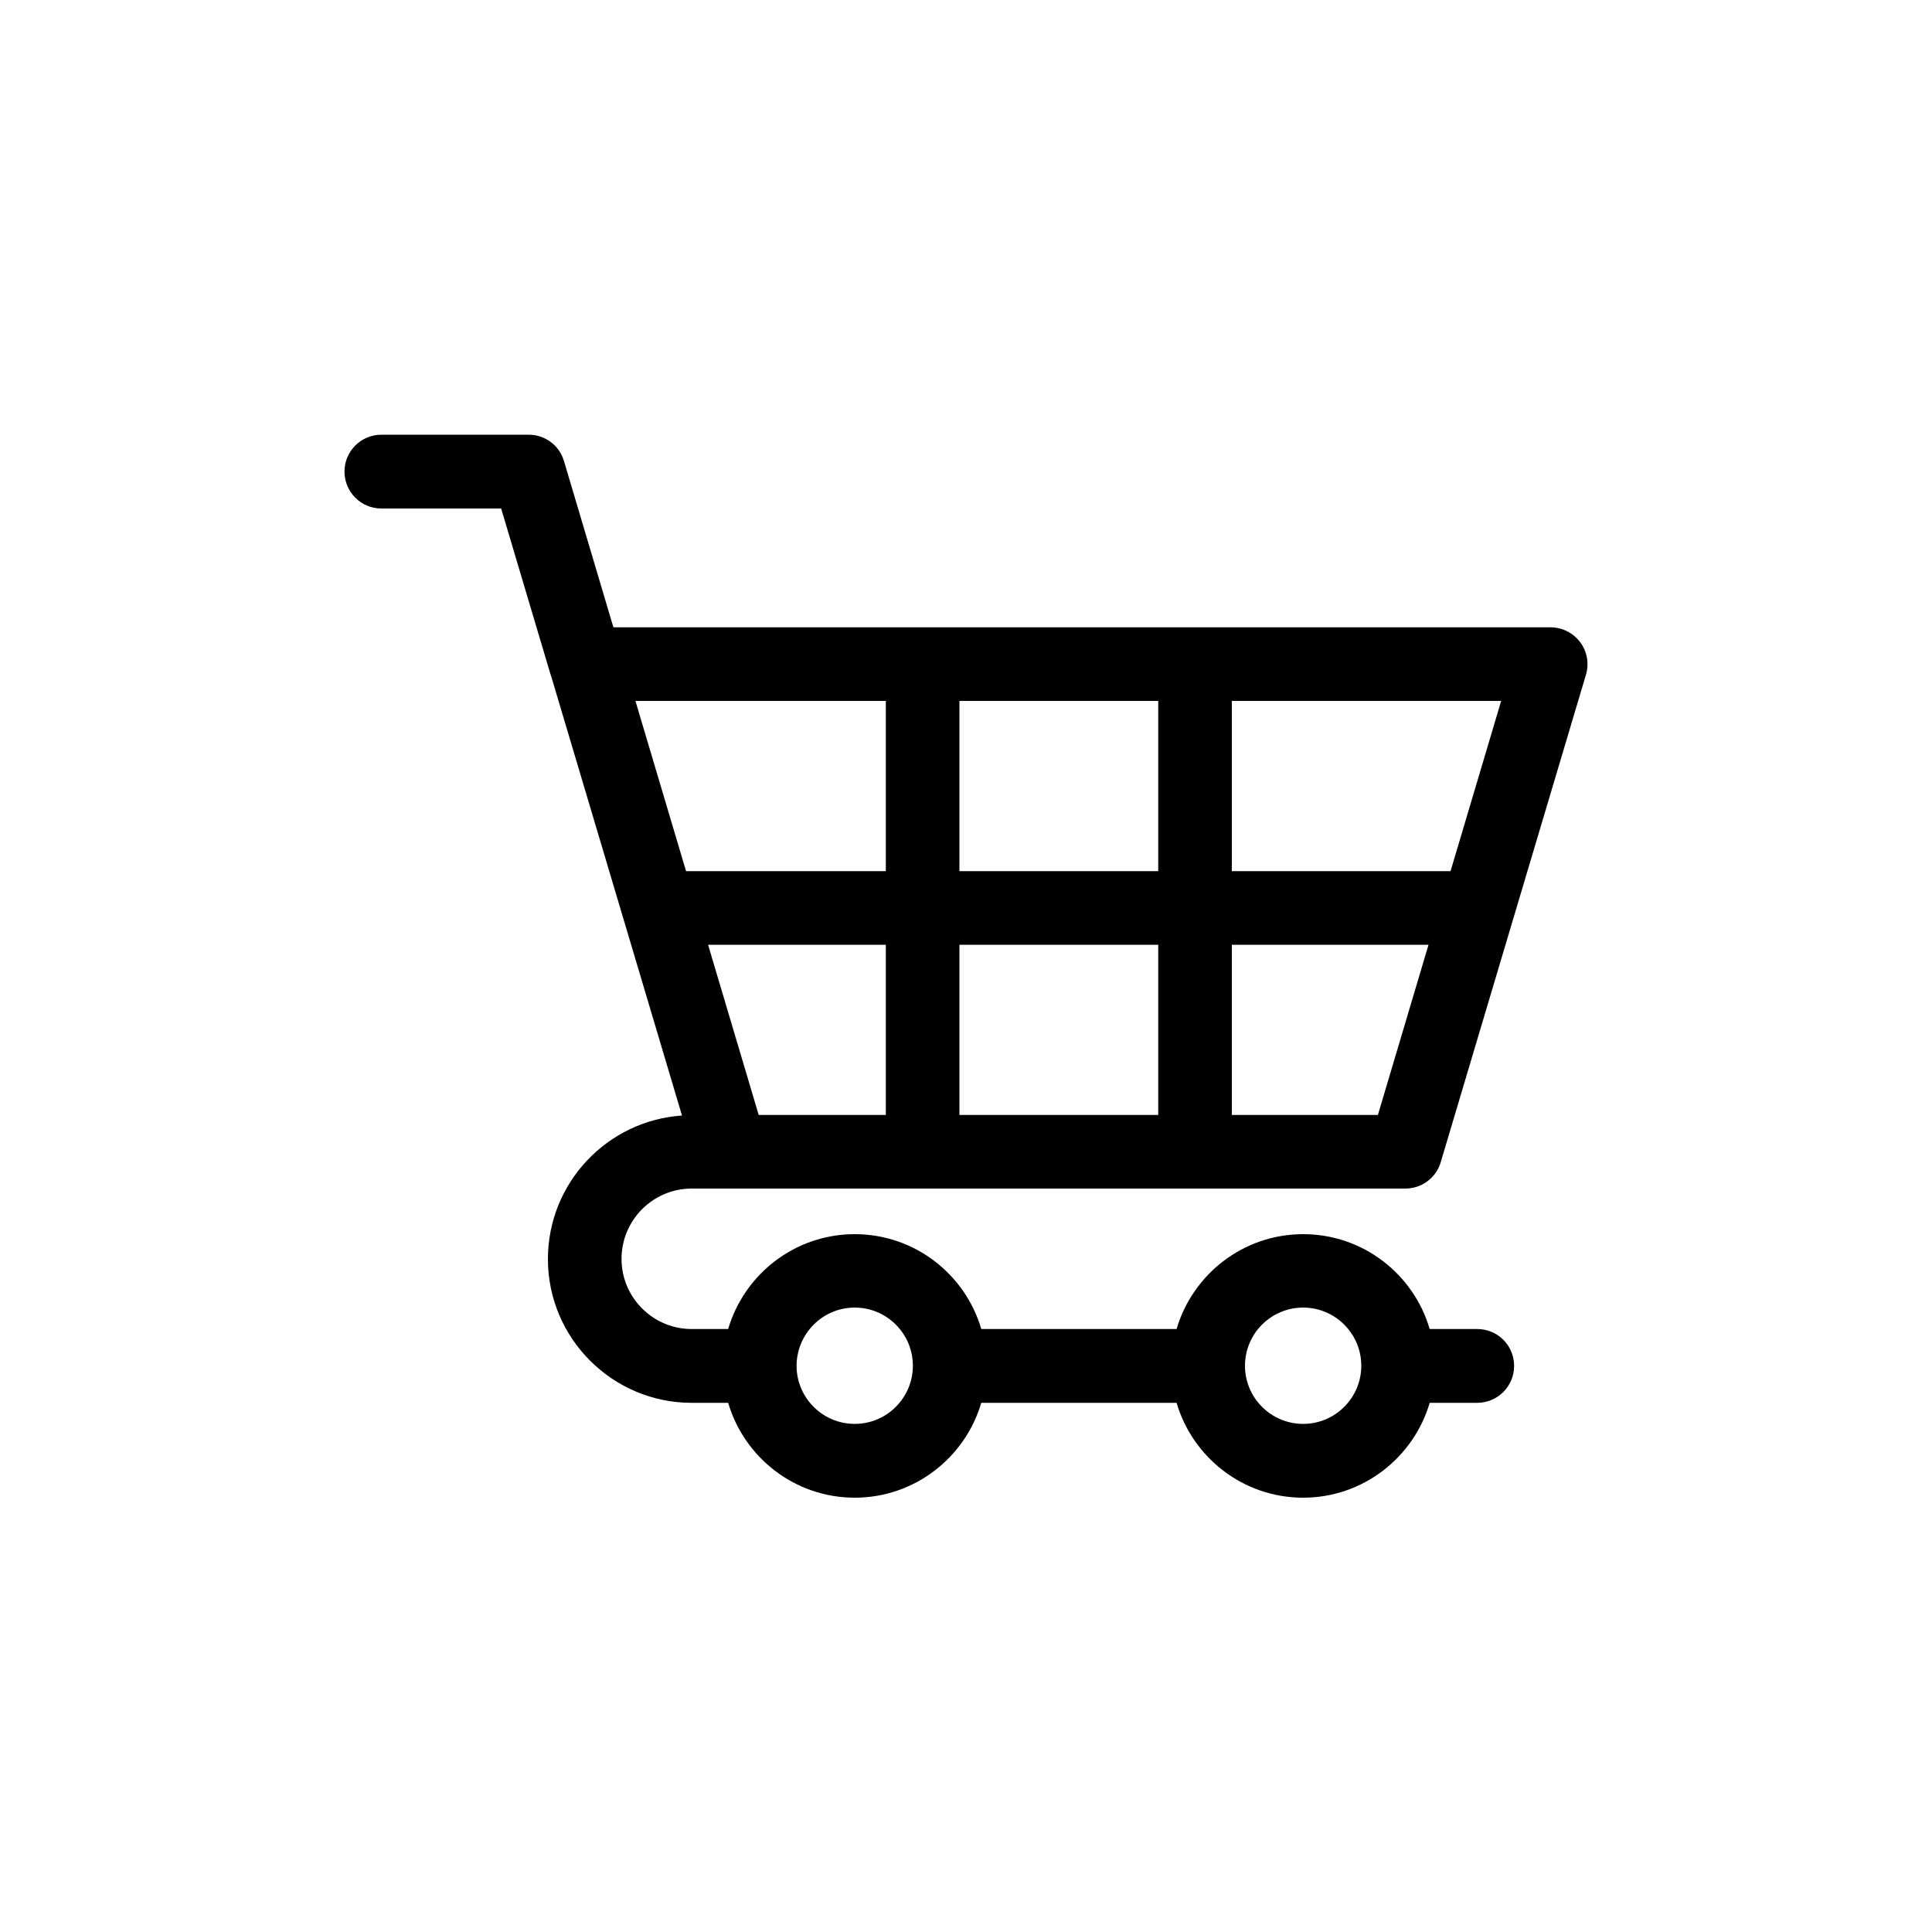 <?xml version="1.0" encoding="utf-8"?>
<!-- Generator: Adobe Illustrator 24.3.0, SVG Export Plug-In . SVG Version: 6.00 Build 0)  -->
<svg version="1.1" xmlns="http://www.w3.org/2000/svg" xmlns:xlink="http://www.w3.org/1999/xlink" x="0px" y="0px"
	 viewBox="0 0 100 100" style="enable-background:new 0 0 100 100;" xml:space="preserve">
<style type="text/css">
	.st0{display:none;}
	.st1{display:inline;}
	.st2{fill:#FFFFFF;}
	.st3{stroke:#000000;stroke-width:0.5;stroke-linecap:round;stroke-linejoin:round;stroke-miterlimit:10;}
</style>
<g id="Livello_1" class="st0">
	<g id="Page-1" class="st1">
		<g id="_x30_03---Call" transform="translate(-1)">
			<path id="Shape" d="M46.71,54.3c-4.77-4.77-5.85-9.54-6.09-11.46c-0.07-0.53,0.11-1.06,0.49-1.43l3.86-3.86
				c0.57-0.57,0.67-1.45,0.24-2.13l-6.15-9.55c-0.47-0.75-1.44-1.03-2.23-0.63l-9.87,4.65c-0.64,0.32-1.02,1-0.95,1.71
				c0.52,4.91,2.66,16.99,14.53,28.86S64.49,74.47,69.4,74.99c0.71,0.07,1.4-0.31,1.71-0.95l4.65-9.87c0.4-0.79,0.13-1.76-0.63-2.23
				l-9.55-6.15c-0.68-0.43-1.57-0.33-2.13,0.24L59.6,59.9c-0.38,0.38-0.91,0.56-1.43,0.49C56.25,60.15,51.48,59.07,46.71,54.3
				L46.71,54.3z"/>
			<path id="Shape_1_" d="M65.66,51.72c-0.95,0-1.72-0.77-1.72-1.72C63.92,42.86,58.14,37.08,51,37.07c-0.95,0-1.72-0.77-1.72-1.72
				s0.77-1.72,1.72-1.72c9.04,0.01,16.37,7.34,16.38,16.38C67.38,50.95,66.61,51.72,65.66,51.72z"/>
			<path id="Shape_2_" d="M74.28,51.72c-0.95,0-1.72-0.77-1.72-1.72C72.54,38.1,62.9,28.46,51,28.45c-0.95,0-1.72-0.77-1.72-1.72
				S50.05,25,51,25c13.8,0.02,24.99,11.2,25,25c0,0.46-0.18,0.9-0.5,1.22C75.17,51.54,74.73,51.72,74.28,51.72z"/>
		</g>
	</g>
</g>
<g id="Livello_2" class="st0">
	<g class="st1">
		<g>
			<g>
				<path d="M74.91,55.93c-0.49-1.2-1.85-1.78-3.05-1.29c-1.2,0.49-1.78,1.85-1.29,3.05l2.76,6.83l-8.2-3.61
					c-0.59-0.26-1.27-0.27-1.87-0.01c-2.8,1.2-5.8,1.8-8.92,1.8c-12.55,0-20.98-9.82-20.98-19c0-10.48,9.41-19,20.98-19
					s20.98,8.52,20.98,19c0,0.82-0.08,1.8-0.21,2.69c-0.19,1.28,0.69,2.47,1.97,2.66c1.28,0.19,2.47-0.69,2.66-1.97
					c0.17-1.12,0.26-2.32,0.26-3.38c0-6.37-2.7-12.34-7.59-16.82C67.57,22.44,61.15,20,54.34,20s-13.23,2.44-18.07,6.87
					c-4.37,4-6.99,9.2-7.5,14.8C23.26,45.32,20,51.15,20,57.44c0,3.93,1.24,7.66,3.59,10.87l-3.42,8.47
					c-0.36,0.88-0.14,1.9,0.54,2.56c0.45,0.43,1.03,0.66,1.63,0.66c0.32,0,0.64-0.07,0.94-0.2l9.87-4.35
					c2.48,0.92,5.11,1.39,7.82,1.39c0.06,0,0.12,0,0.17-0.01c3.92-0.03,7.73-1.06,11.03-2.99c2.96-1.73,5.39-4.1,7.09-6.9
					c1.66-0.3,3.29-0.75,4.87-1.35l12.57,5.54c0.3,0.13,0.63,0.2,0.94,0.2c0.6,0,1.19-0.23,1.63-0.66c0.68-0.66,0.9-1.68,0.54-2.56
					L74.91,55.93z M40.98,72.15c-0.03,0-0.06,0-0.09,0c-2.39-0.01-4.7-0.48-6.85-1.4c-0.6-0.25-1.27-0.25-1.87,0.01l-5.49,2.42
					l1.77-4.38c0.33-0.81,0.18-1.73-0.39-2.4c-2.21-2.59-3.37-5.69-3.37-8.96c0-3.75,1.58-7.29,4.33-9.99
					c0.86,4.68,3.28,9.15,6.93,12.67C40.5,64.5,46.51,67.04,53,67.34C49.96,70.34,45.59,72.15,40.98,72.15z"/>
				<circle cx="54.22" cy="43.79" r="2.34"/>
				<circle cx="63.59" cy="43.79" r="2.34"/>
				<circle cx="44.84" cy="43.79" r="2.34"/>
			</g>
		</g>
	</g>
</g>
<g id="Livello_3" class="st0">
	<g class="st1">
		<g>
			<path d="M76,30H24c-1.1,0-2,0.9-2,2v36c0,1.1,0.9,2,2,2h52c1.1,0,2-0.9,2-2V32C78,30.9,77.1,30,76,30z M72.72,34L50,51.48
				L27.28,34H72.72z M74,66H26V38.06l22.78,17.52c0.72,0.55,1.72,0.55,2.44,0L74,38.06V66z"/>
		</g>
	</g>
</g>
<g id="Livello_4" class="st0">
	<g class="st1">
		<g>
			<path d="M5.25,65.19v-15.4H1v-4.95h4.25v-3.65c0-4.23,2.58-6.53,6.35-6.53c1.81,0,3.36,0.13,3.81,0.19v4.42h-2.6
				c-2.05,0-2.45,0.97-2.45,2.4v3.15h4.91l-0.64,4.95h-4.27v15.4C10.37,65.19,5.13,65.19,5.25,65.19z"/>
		</g>
		<g>
			<path d="M61.57,56.35c-0.07,1.63-0.33,2.73-0.71,3.71c-0.79,2.05-2.41,3.67-4.46,4.46c-0.97,0.38-2.08,0.64-3.71,0.71
				c-1.63,0.07-2.15,0.09-6.29,0.09c-4.15,0-4.67-0.02-6.29-0.09c-1.62-0.07-2.73-0.33-3.71-0.71c-1.02-0.38-1.94-0.98-2.7-1.76
				c-0.78-0.76-1.38-1.69-1.76-2.7c-0.38-0.97-0.64-2.08-0.71-3.71c-0.08-1.63-0.09-2.15-0.09-6.29s0.02-4.67,0.09-6.29
				c0.07-1.63,0.33-2.73,0.71-3.71c0.38-1.02,0.98-1.94,1.76-2.7c0.76-0.78,1.69-1.38,2.7-1.76c0.97-0.38,2.08-0.64,3.71-0.71
				c1.63-0.07,2.15-0.09,6.29-0.09s4.67,0.02,6.29,0.09c1.63,0.07,2.73,0.33,3.71,0.71c1.02,0.38,1.94,0.98,2.7,1.76
				c0.78,0.76,1.38,1.69,1.76,2.7c0.38,0.97,0.64,2.08,0.71,3.71c0.07,1.63,0.09,2.15,0.09,6.29S61.64,54.73,61.57,56.35z"/>
			<path class="st2" d="M58.29,41.06c-0.24-0.66-0.63-1.26-1.14-1.76c-0.49-0.51-1.09-0.9-1.76-1.14c-0.54-0.21-1.35-0.46-2.83-0.53
				c-1.61-0.07-2.09-0.09-6.17-0.09c-4.08,0-4.56,0.02-6.17,0.09c-1.49,0.07-2.3,0.32-2.83,0.53c-0.66,0.24-1.26,0.63-1.76,1.14
				c-0.51,0.49-0.9,1.09-1.14,1.76c-0.21,0.54-0.46,1.35-0.53,2.83c-0.07,1.61-0.09,2.09-0.09,6.17c0,4.08,0.02,4.56,0.09,6.17
				c0.07,1.49,0.32,2.3,0.53,2.83c0.25,0.66,0.63,1.26,1.14,1.76c0.49,0.51,1.09,0.9,1.76,1.14c0.54,0.21,1.35,0.46,2.83,0.53
				c1.61,0.07,2.09,0.09,6.17,0.09c4.08,0,4.56-0.02,6.17-0.09c1.49-0.07,2.3-0.32,2.83-0.53c1.33-0.51,2.38-1.57,2.9-2.9
				c0.21-0.54,0.46-1.35,0.53-2.83c0.07-1.61,0.09-2.09,0.09-6.17c0-4.08-0.02-4.56-0.09-6.17C58.75,42.4,58.5,41.59,58.29,41.06z"
				/>
			<path d="M46.39,57.9c-4.33,0-7.84-3.51-7.84-7.84s3.51-7.84,7.84-7.84c4.33,0,7.84,3.51,7.84,7.84S50.72,57.9,46.39,57.9z"/>
			<path d="M54.54,43.74c-1.01,0-1.83-0.82-1.83-1.83s0.82-1.83,1.83-1.83s1.83,0.82,1.83,1.83C56.37,42.92,55.55,43.74,54.54,43.74
				z"/>
			<path class="st2" d="M51.48,50.06c0,2.81-2.28,5.09-5.09,5.09s-5.09-2.28-5.09-5.09s2.28-5.09,5.09-5.09S51.48,47.25,51.48,50.06
				z"/>
		</g>
		<g>
			<path d="M98.99,42.8c-1.72,0-3.3-0.57-4.58-1.53c-1.46-1.1-2.51-2.72-2.88-4.58c-0.09-0.46-0.14-0.93-0.15-1.42h-4.91v13.42
				l-0.01,7.35c0,1.96-1.28,3.63-3.05,4.22c-0.51,0.17-1.07,0.25-1.65,0.22c-0.74-0.04-1.43-0.26-2.03-0.62
				c-1.28-0.77-2.15-2.16-2.17-3.74c-0.04-2.48,1.97-4.51,4.45-4.51c0.49,0,0.96,0.08,1.4,0.23v-3.67v-1.32
				c-0.46-0.07-0.94-0.1-1.42-0.1c-2.72,0-5.26,1.13-7.07,3.16c-1.37,1.54-2.2,3.5-2.32,5.56c-0.17,2.7,0.82,5.27,2.74,7.17
				c0.28,0.28,0.58,0.54,0.89,0.77c1.64,1.27,3.65,1.95,5.77,1.95c0.48,0,0.95-0.04,1.42-0.1c1.98-0.29,3.8-1.2,5.24-2.62
				c1.77-1.75,2.75-4.07,2.76-6.54L91.39,45.1c0.84,0.65,1.77,1.19,2.76,1.61c1.54,0.65,3.17,0.98,4.86,0.98v-3.57V42.8
				C99,42.8,98.99,42.8,98.99,42.8L98.99,42.8z"/>
		</g>
	</g>
</g>
<g id="Livello_5" class="st0">
	<g class="st1">
		<g>
			<g>
				<path class="st3" d="M75.6,34.02l-1.36-0.42c-0.34-0.08-0.68-0.17-1.1-0.17c-1.53,0-2.89,1.02-3.4,2.46l-0.76,2.29v-1.7V36.4
					c0-0.25-0.17-0.51-0.34-0.68L54.7,22.21c-0.17-0.17-0.42-0.25-0.59-0.25H26.82c-0.51,0-0.85,0.34-0.85,0.85v2.63h-3.14
					c-0.51,0-0.85,0.34-0.85,0.85v50.9c0,0.51,0.34,0.85,0.85,0.85h41.3c0.51,0,0.85-0.34,0.85-0.85v-2.63h3.14
					c0.51,0,0.85-0.34,0.85-0.85V62.24l2.38-3.23l0.08-0.25l6.37-20.31C78.49,36.57,77.47,34.62,75.6,34.02z M54.95,24.85
					l11.13,10.71H54.95V24.85z M63.28,76.34h-39.6v-49.2h2.29v46.57c0,0.51,0.34,0.85,0.85,0.85h36.46L63.28,76.34L63.28,76.34z
					 M67.36,72.86h-0.08h-39.6v-49.2h25.58V36.4c0,0.51,0.34,0.85,0.85,0.85h13.26v6.37L63.36,56.2v0.25l0.17,10.79
					c0,0.34,0.25,0.68,0.59,0.76c0.34,0.08,0.76,0,0.93-0.34l2.29-3.06L67.36,72.86L67.36,72.86z M65.15,64.62l-0.17-7.05l4.25,1.36
					L65.15,64.62z M76.28,37.93l-6.12,19.46l-4.93-1.61l6.12-19.38c0.34-0.93,1.36-1.53,2.29-1.19l1.36,0.42
					C76.03,35.89,76.62,37,76.28,37.93z"/>
				<path class="st3" d="M33.45,37.25h12.24c0.51,0,0.85-0.34,0.85-0.85v-8.67c0-0.51-0.34-0.85-0.85-0.85H33.45
					c-0.51,0-0.85,0.34-0.85,0.85v8.67C32.6,36.83,33.03,37.25,33.45,37.25z M34.3,28.58h10.54v6.97H34.3V28.58z"/>
				<path class="st3" d="M31.75,45.24h25.83c0.51,0,0.85-0.34,0.85-0.85c0-0.51-0.34-0.85-0.85-0.85H31.75
					c-0.51,0-0.85,0.34-0.85,0.85C30.9,44.9,31.24,45.24,31.75,45.24z"/>
				<path class="st3" d="M31.75,51.44h25.83c0.51,0,0.85-0.34,0.85-0.85s-0.34-0.85-0.85-0.85H31.75c-0.51,0-0.85,0.34-0.85,0.85
					S31.24,51.44,31.75,51.44z"/>
				<path class="st3" d="M31.75,57.65h25.83c0.51,0,0.85-0.34,0.85-0.85c0-0.51-0.34-0.85-0.85-0.85H31.75
					c-0.51,0-0.85,0.34-0.85,0.85C30.9,57.31,31.24,57.65,31.75,57.65z"/>
				<path class="st3" d="M58.35,63c0-0.51-0.34-0.85-0.85-0.85H31.75c-0.51,0-0.85,0.34-0.85,0.85c0,0.51,0.34,0.85,0.85,0.85h25.83
					C58.01,63.85,58.35,63.43,58.35,63z"/>
				<path class="st3" d="M61.15,68.36H48.32c-0.51,0-0.85,0.34-0.85,0.85s0.34,0.85,0.85,0.85h12.75c0.51,0,0.85-0.34,0.85-0.85
					S61.58,68.36,61.15,68.36z"/>
			</g>
		</g>
	</g>
</g>
<g id="Livello_6" class="st0">
	<g class="st1">
		<g>
			<path d="M74.91,36.94l-3.57-10.71C71.09,25.49,70.41,25,69.64,25H30.36c-0.77,0-1.45,0.49-1.69,1.22l-3.57,10.71
				c-0.06,0.17-0.09,0.34-0.09,0.52c0,0.02,0,0.03,0,0.05v1.79c0.01,2.8,1.33,5.43,3.57,7.1c0,0.01,0,0.03,0,0.04v23.21
				c0,2.96,2.4,5.36,5.36,5.36h32.14c2.96,0,5.36-2.4,5.36-5.36V46.43c0-0.01,0-0.03,0-0.04c2.24-1.67,3.57-4.31,3.57-7.1V37.5
				c0-0.02,0-0.03,0-0.05C74.99,37.28,74.96,37.1,74.91,36.94z M62.5,28.57h5.86l2.38,7.14H62.5V28.57z M51.79,28.57h7.14v7.14
				h-7.14V28.57z M41.07,28.57h7.14v7.14h-7.14V28.57z M31.64,28.57h5.86v7.14h-8.24L31.64,28.57z M53.57,71.43h-7.14V57.14h7.14
				L53.57,71.43L53.57,71.43z M67.86,69.64c0,0.99-0.8,1.79-1.79,1.79h-8.93V55.36c0-0.99-0.8-1.79-1.79-1.79H44.64
				c-0.99,0-1.79,0.8-1.79,1.79v16.07h-8.93c-0.99,0-1.79-0.8-1.79-1.79V48.04c2.51,0.51,5.11-0.08,7.14-1.64
				c3.19,2.34,7.53,2.34,10.71,0c3.19,2.34,7.53,2.34,10.71,0c2.03,1.56,4.64,2.15,7.14,1.64V69.64L67.86,69.64z M66.07,44.64
				c-1.54,0-3.01-0.68-4.01-1.85c-0.65-0.74-1.78-0.82-2.52-0.17c-0.06,0.05-0.12,0.11-0.17,0.17c-1.99,2.22-5.39,2.4-7.61,0.42
				c-0.15-0.13-0.29-0.27-0.42-0.42c-0.7-0.74-1.87-0.78-2.61-0.08c-0.03,0.03-0.05,0.05-0.08,0.08c-1.99,2.22-5.39,2.4-7.61,0.42
				c-0.15-0.13-0.29-0.27-0.42-0.42c-0.7-0.74-1.87-0.78-2.61-0.08c-0.03,0.03-0.05,0.05-0.08,0.08c-1,1.18-2.47,1.85-4.01,1.85
				c-2.96,0-5.36-2.4-5.36-5.36h42.86C71.43,42.24,69.03,44.64,66.07,44.64z"/>
		</g>
	</g>
</g>
<g id="Livello_7" class="st0">
	<g class="st1">
		<g>
			<path d="M75.42,47.21l-4.44-4.05V29.74c0-0.85-0.69-1.55-1.55-1.55h-10.7c-0.85,0-1.55,0.69-1.55,1.55v0.86l-5.37-4.89
				c-1.04-0.94-2.6-0.94-3.63,0l-23.6,21.51c-0.83,0.76-1.1,1.92-0.7,2.97c0.41,1.05,1.39,1.72,2.52,1.72h3.77v21.55
				c0,0.85,0.69,1.55,1.55,1.55h12.94c0.85,0,1.55-0.69,1.55-1.55V60.37h7.6v13.08c0,0.85,0.69,1.55,1.55,1.55h12.94
				c0.85,0,1.55-0.69,1.55-1.55V51.91h3.77c1.12,0,2.11-0.68,2.52-1.72C76.52,49.14,76.25,47.97,75.42,47.21z M68.28,48.81
				c-0.85,0-1.55,0.69-1.55,1.55v21.55H56.9V58.82c0-0.85-0.69-1.55-1.55-1.55h-10.7c-0.85,0-1.55,0.69-1.55,1.55v13.08h-9.84V50.36
				c0-0.85-0.69-1.55-1.55-1.55h-4.29L50,28.24l7.69,7.01c0.45,0.41,1.11,0.52,1.67,0.27c0.56-0.25,0.92-0.8,0.92-1.42v-2.82h7.6
				v12.56c0,0.44,0.18,0.85,0.51,1.14l4.19,3.82H68.28L68.28,48.81z"/>
		</g>
	</g>
</g>
<g id="Livello_8" class="st0">
	<g class="st1">
		<path d="M74.1,50.76c2.57-0.23,4.6-2.39,4.6-5.02v-15.7c0-2.78-2.26-5.04-5.04-5.04h-16.7c-2.78,0-5.04,2.26-5.04,5.04v6.61H30.94
			c-2.78,0-5.04,2.26-5.04,5.04v20.18c0,0.59,0.1,1.16,0.29,1.68h-1.86c-1.67,0-3.03,1.36-3.03,3.03c0,4.64,3.77,8.41,8.41,8.41
			h40.58c4.64,0,8.41-3.77,8.41-8.41c0-1.67-1.36-3.03-3.03-3.03h-1.86c0.19-0.53,0.29-1.09,0.29-1.68V50.76z M55.27,30.04
			c0-0.93,0.75-1.68,1.68-1.68h16.7c0.93,0,1.68,0.75,1.68,1.68v15.7c0,0.93-0.75,1.68-1.68,1.68H58.07c-0.32,0-0.62,0.09-0.89,0.26
			l-3.39,2.12l1.41-4.69c0.05-0.16,0.07-0.32,0.07-0.48V30.04z M70.29,71.64H29.71c-2.67,0-4.86-2.08-5.03-4.71h50.65
			C75.15,69.55,72.96,71.64,70.29,71.64z M37.33,50.9c0-1.05,0.85-1.91,1.91-1.91s1.91,0.85,1.91,1.91s-0.85,1.91-1.91,1.91
			S37.33,51.95,37.33,50.9z M36.43,58.07c0-1.02,1.31-1.91,2.8-1.91c0.8,0,1.57,0.25,2.12,0.69c0.26,0.21,0.69,0.64,0.69,1.22v5.49
			h-5.61V58.07z M45.4,63.57v-5.49c0-1.45-0.71-2.86-1.95-3.85c-0.03-0.02-0.06-0.04-0.09-0.06c0.71-0.9,1.14-2.03,1.14-3.26
			c0-2.91-2.36-5.27-5.27-5.27c-2.91,0-5.27,2.36-5.27,5.27c0,1.23,0.43,2.37,1.14,3.27c-1.25,0.96-2.04,2.36-2.04,3.91v5.49h-2.13
			c-0.93,0-1.68-0.75-1.68-1.68V41.7c0-0.93,0.75-1.68,1.68-1.68h20.96v4.35l-1.34,4.46c-0.41,1.35,0.06,2.78,1.18,3.64
			c0.61,0.46,1.32,0.7,2.04,0.7c0.61,0,1.23-0.17,1.79-0.52l2.98-1.86h12.19v11.1c0,0.93-0.75,1.68-1.68,1.68H45.4z"/>
		<path d="M67.04,40.25h-3.59c-0.93,0-1.68,0.75-1.68,1.68s0.75,1.68,1.68,1.68h3.59c0.93,0,1.68-0.75,1.68-1.68
			S67.97,40.25,67.04,40.25z"/>
		<path d="M60.76,35.54h8.97c0.93,0,1.68-0.75,1.68-1.68s-0.75-1.68-1.68-1.68h-8.97c-0.93,0-1.68,0.75-1.68,1.68
			S59.83,35.54,60.76,35.54z"/>
	</g>
</g>
<g id="Livello_9">
	<g>
		<g>
			<path d="M35.8,61.52h2.05h34.89c0.84,0,1.59-0.55,1.83-1.36l7.52-25.24c0.17-0.58,0.06-1.2-0.3-1.68
				c-0.36-0.48-0.93-0.77-1.53-0.77H31.75l-2.56-8.61c-0.24-0.81-0.98-1.36-1.83-1.36h-7.62c-1.05,0-1.91,0.85-1.91,1.91
				c0,1.05,0.85,1.91,1.91,1.91h6.2l2.55,8.57c0.01,0.03,0.02,0.06,0.03,0.08l6.78,22.77c-3.87,0.26-6.94,3.49-6.94,7.43
				c0,4.1,3.34,7.44,7.44,7.44h1.89c0.83,2.83,3.45,4.91,6.55,4.91c3.1,0,5.72-2.08,6.55-4.91H60.9c0.83,2.83,3.45,4.91,6.55,4.91
				c3.1,0,5.72-2.08,6.55-4.91h2.46c1.05,0,1.91-0.85,1.91-1.91s-0.85-1.91-1.91-1.91h-2.46c-0.83-2.84-3.45-4.91-6.55-4.91
				c-3.1,0-5.72,2.08-6.55,4.91H50.79c-0.83-2.84-3.45-4.91-6.55-4.91c-3.1,0-5.72,2.08-6.55,4.91H35.8c-2,0-3.63-1.63-3.63-3.63
				C32.17,63.15,33.8,61.52,35.8,61.52z M63.76,36.28H77.7l-2.62,8.81H63.76V36.28z M63.76,48.9h10.18l-2.62,8.81h-7.56V48.9z
				 M49.66,36.28h10.29v8.81H49.66L49.66,36.28L49.66,36.28z M49.66,48.9h10.29v8.81H49.66L49.66,48.9L49.66,48.9z M45.85,57.71
				L45.85,57.71h-6.58l-2.62-8.81h9.2V57.71z M32.89,36.28h12.96v8.81H35.51L32.89,36.28z M67.45,67.68c1.66,0,3.01,1.35,3.01,3.01
				c0,1.66-1.35,3.01-3.01,3.01s-3.01-1.35-3.01-3.01C64.44,69.03,65.79,67.68,67.45,67.68z M44.24,67.68
				c1.66,0,3.01,1.35,3.01,3.01c0,1.66-1.35,3.01-3.01,3.01s-3.01-1.35-3.01-3.01C41.24,69.03,42.58,67.68,44.24,67.68z"/>
		</g>
	</g>
</g>
</svg>
